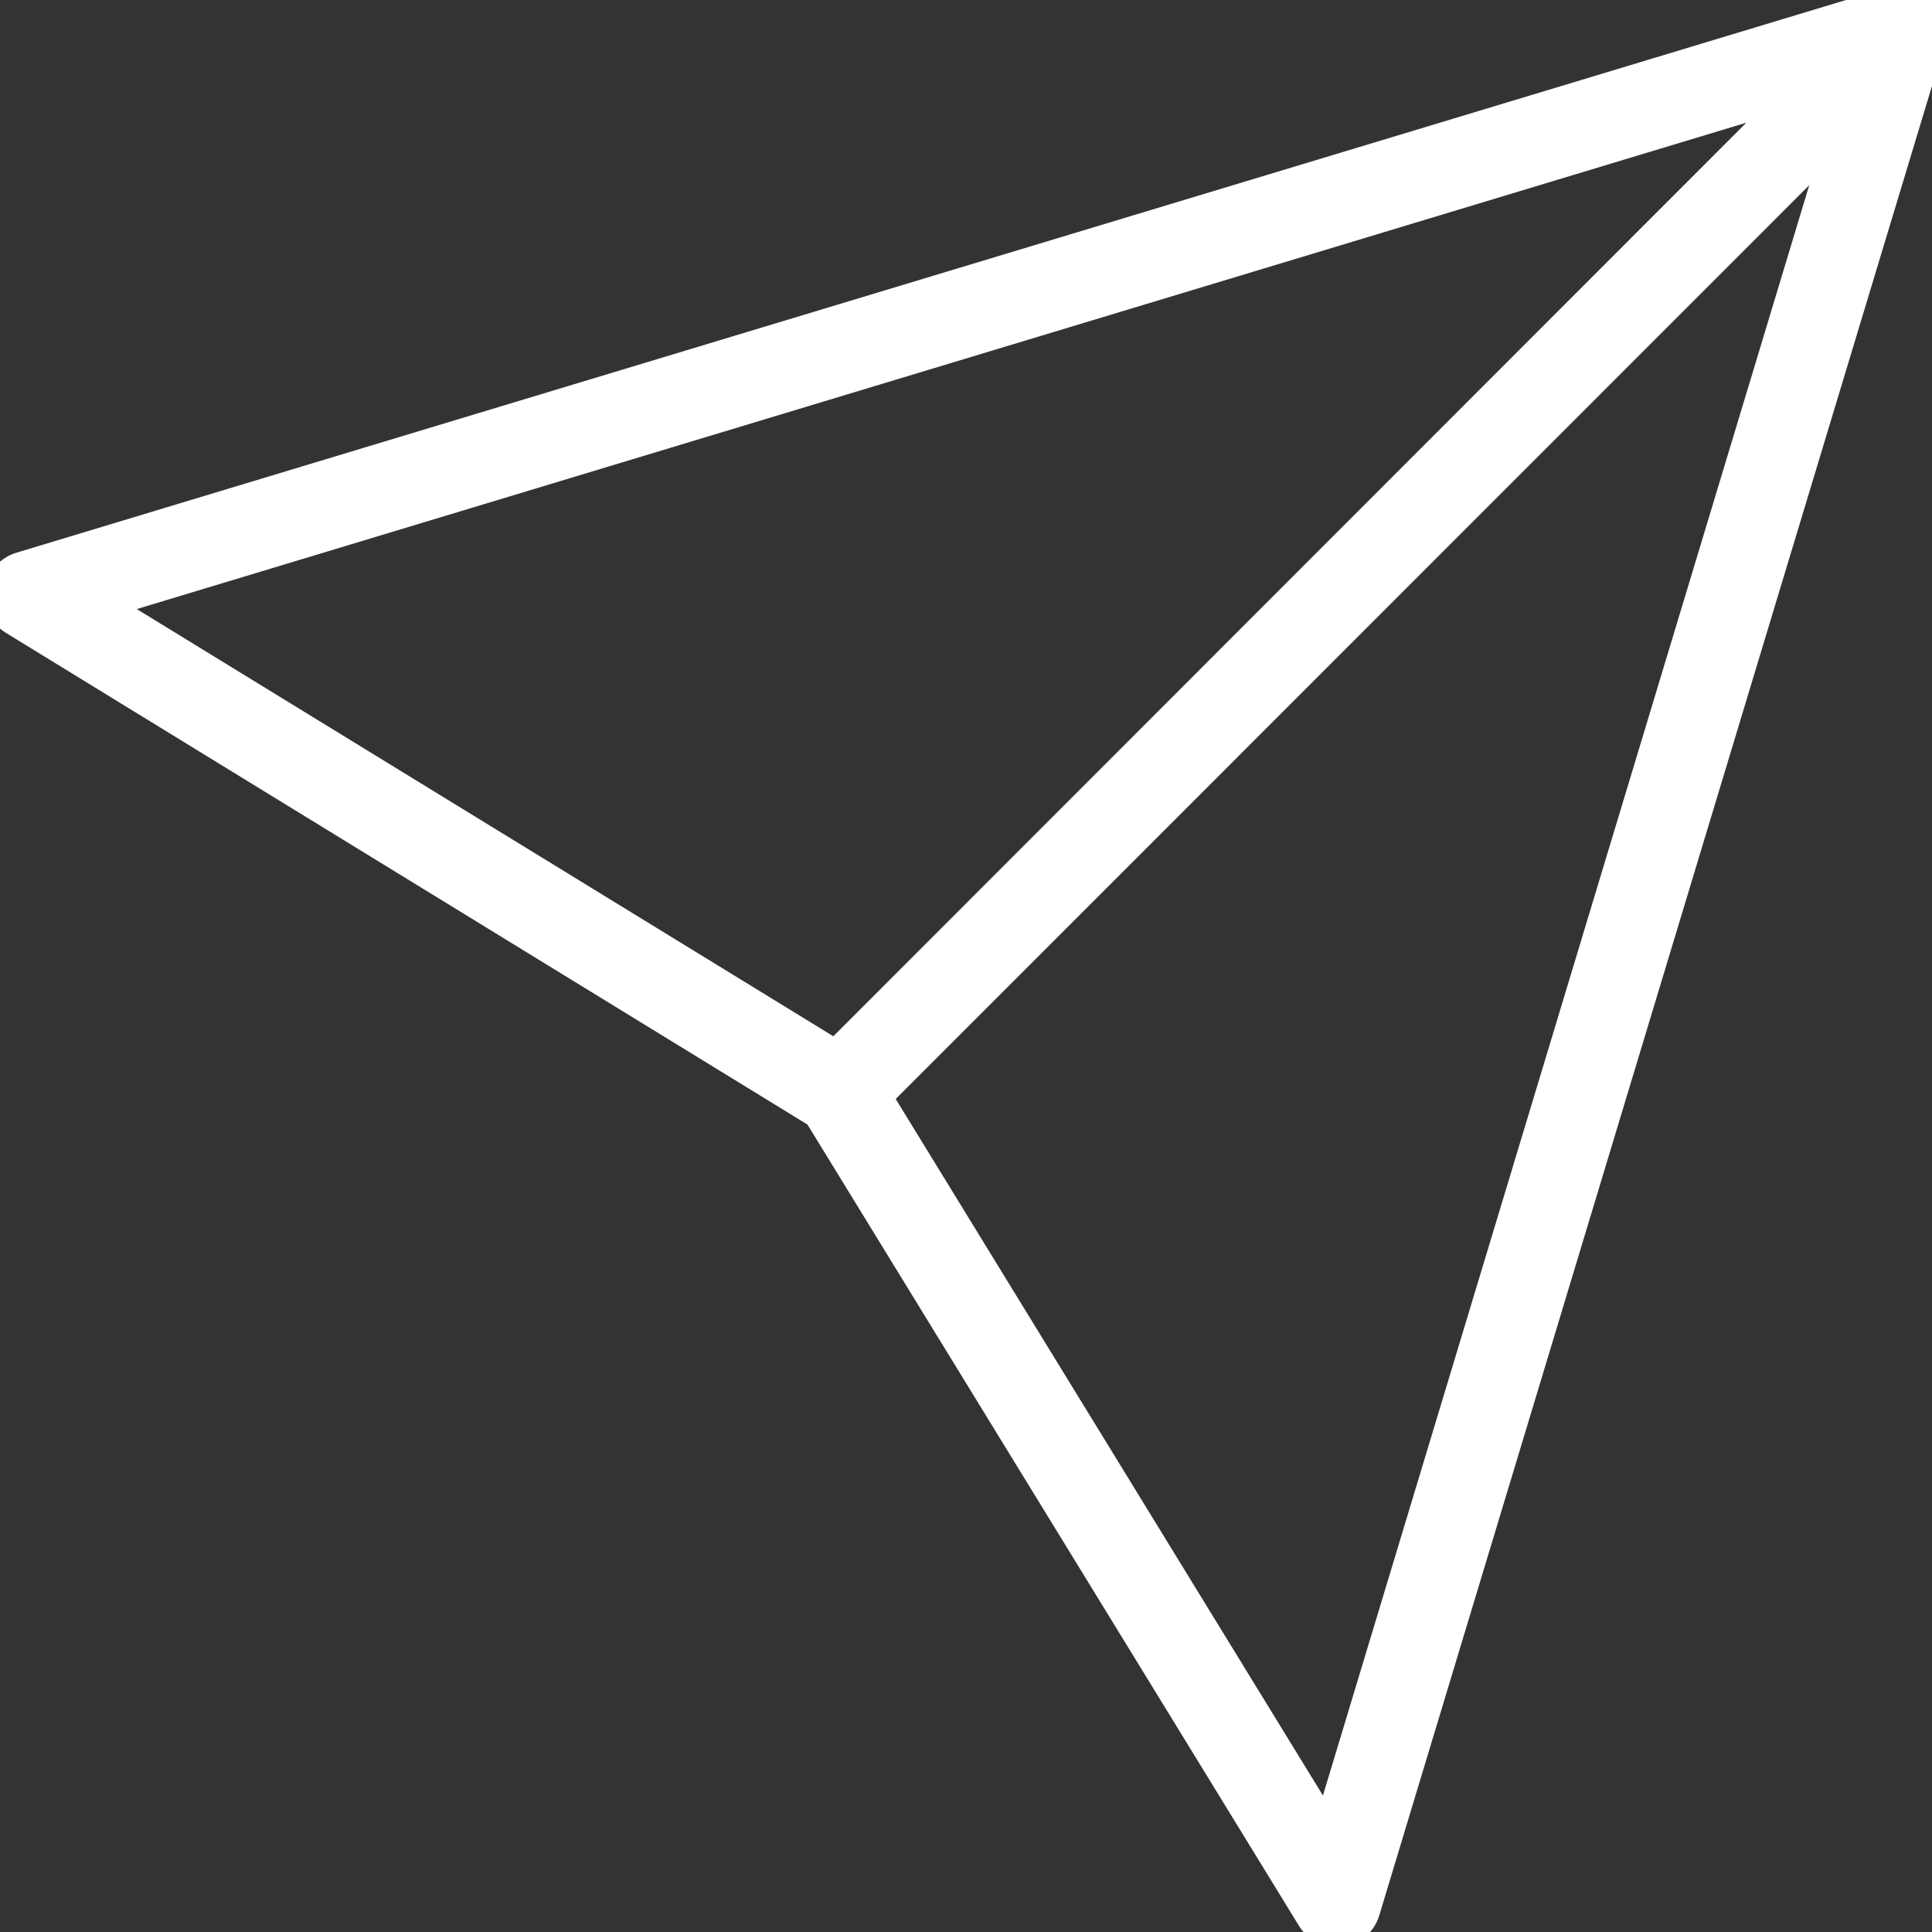 <svg xmlns="http://www.w3.org/2000/svg" xmlns:xlink="http://www.w3.org/1999/xlink" version="1.1" x="0px" y="0px" viewBox="0 0 64 64" style="enable-background:new 0 0 64 64;" xml:space="preserve"><rect x="0" y="0" width="64" height="64" fill="#333333" stroke="none"/><g><g><g><path fill="#FFFFFF" stroke="#FFFFFF" d="M27.82,37.15c-0.17,0-0.35-0.05-0.51-0.14L0.46,20.54c-0.33-0.2-0.5-0.57-0.46-0.95c0.05-0.38,0.32-0.69,0.68-0.8     L62.75,0.04c0.43-0.13,0.88,0.05,1.11,0.43c0.23,0.38,0.17,0.87-0.15,1.18L28.51,36.86C28.32,37.05,28.07,37.15,27.82,37.15z      M3.32,20.02l24.36,14.94L59.61,3.01L3.32,20.02z"/></g></g><g><g><path fill="#FFFFFF" stroke="#FFFFFF" d="M44.29,64c-0.33,0-0.65-0.17-0.83-0.46L26.99,36.69c-0.28-0.46-0.14-1.05,0.32-1.33c0.46-0.28,1.05-0.14,1.33,0.32     l15.34,25.01L62.1,0.69c0.15-0.51,0.7-0.8,1.21-0.65c0.51,0.16,0.8,0.7,0.65,1.21L45.21,63.31c-0.11,0.37-0.43,0.63-0.8,0.68     C44.37,64,44.33,64,44.29,64z"/></g></g></g></svg>